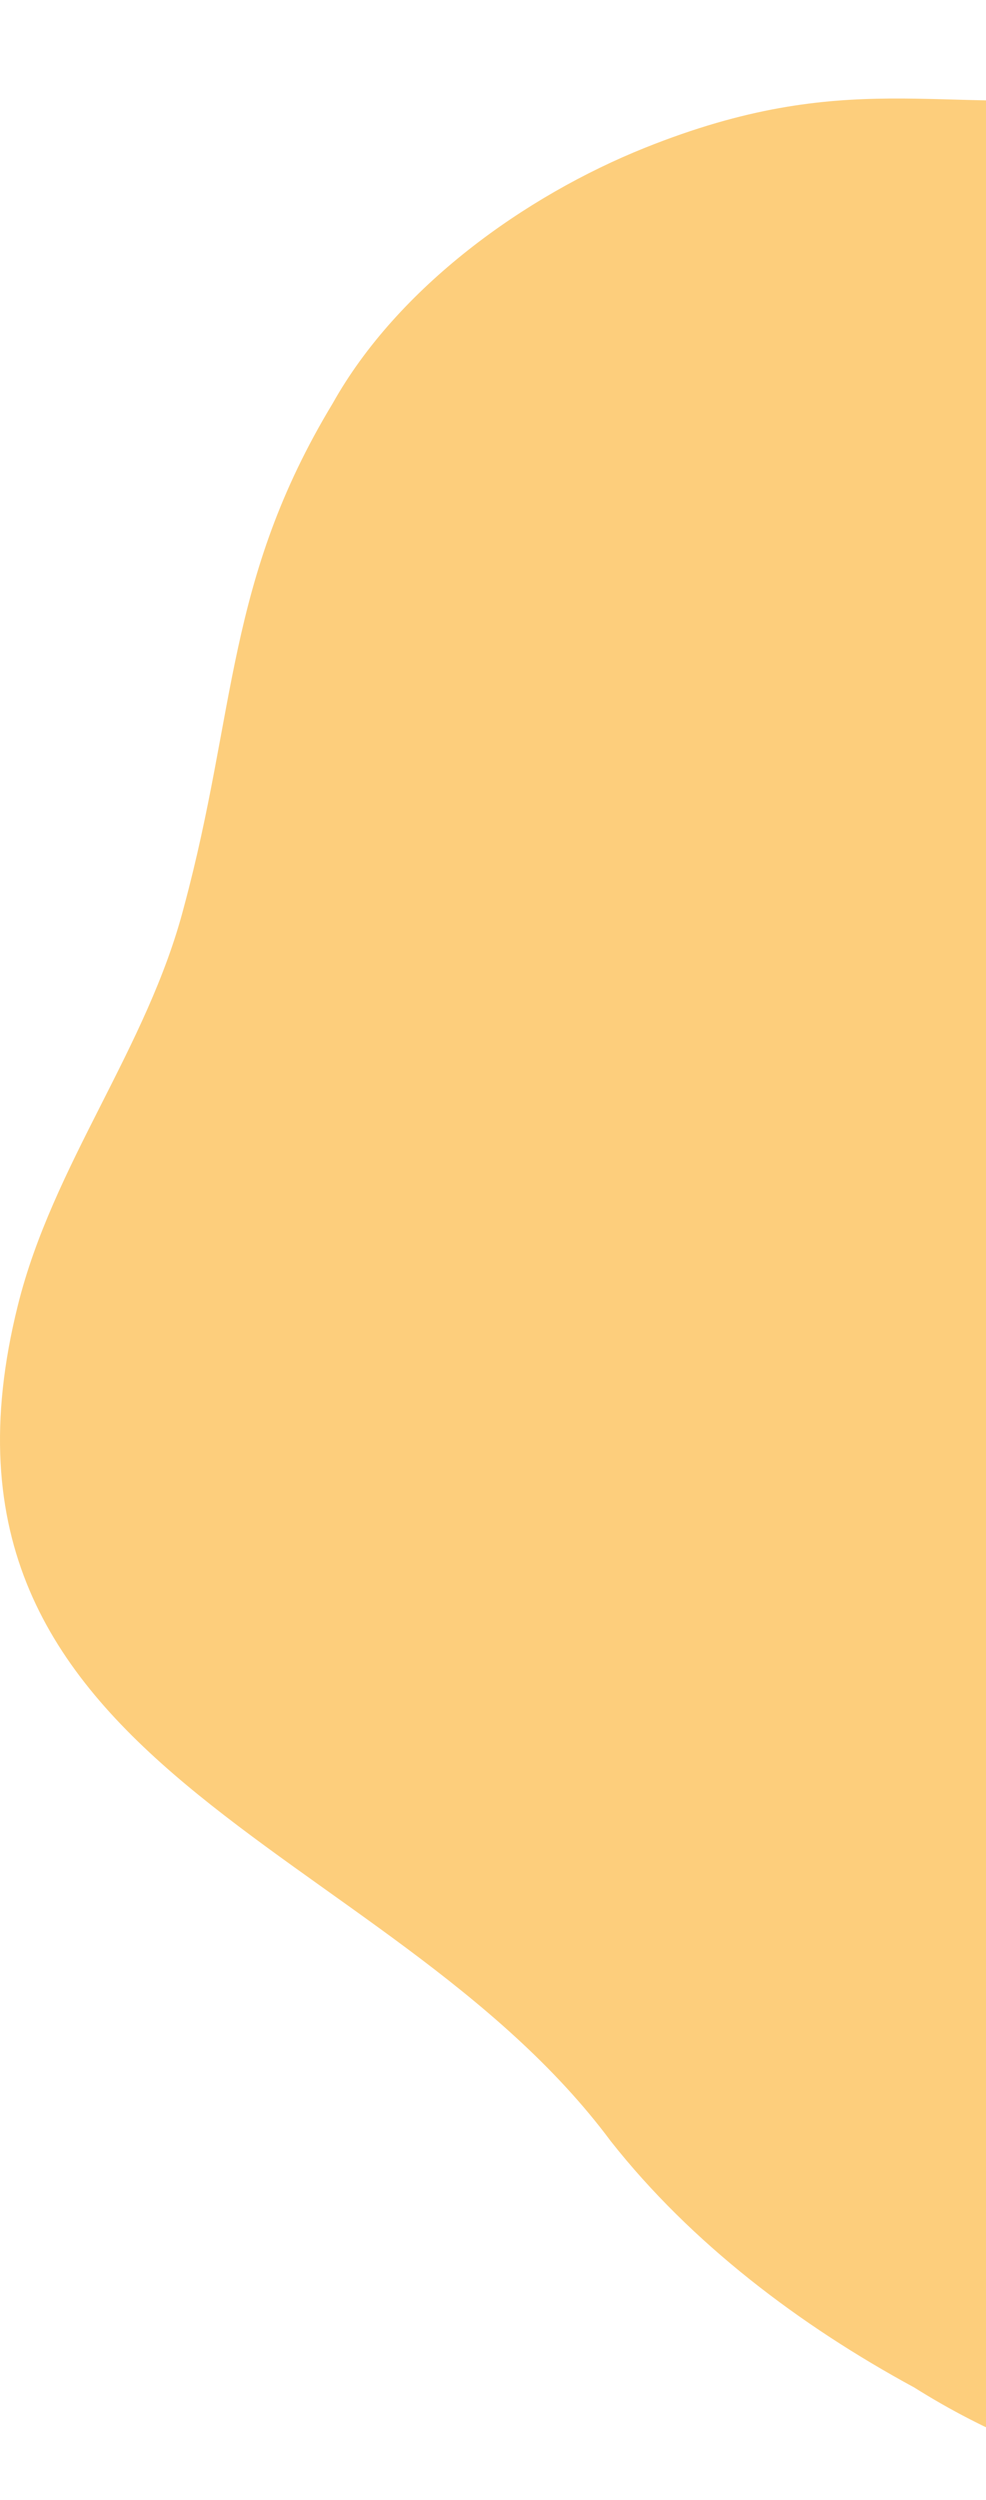 <svg width="159" height="403" viewBox="0 0 159 403" fill="none" xmlns="http://www.w3.org/2000/svg">
<path d="M429.633 216.6C427.948 206.191 425.636 196.032 422.131 186.119C396.271 129.26 398.42 109.341 378.346 66.597C371.533 51.275 358.987 35.919 345.44 26.12C322.778 9.731 291.952 -0.898 263.824 0.06C249.361 0.552 234.823 1.439 220.627 4.414C206.559 7.362 193.206 13.822 178.865 15.434C151.689 18.497 136.563 10.777 104.026 23.813C84.597 31.599 64.137 46.306 53.653 65.015C36.378 93.602 38.191 114.555 29.663 146.178C23.758 168.948 8.514 187.692 2.877 210.418C-15.907 285.725 62.062 296.155 98.504 345.147C111.515 361.642 129 374.837 147.425 384.833C194.359 414.369 252.607 405.819 296.19 374.112C319.207 356.571 337.651 343.918 363.23 329.55C381.26 319.334 401.154 310.511 413.932 293.45C421.171 283.937 424.206 273.26 427.369 261.936C431.418 247.028 431.94 231.803 429.633 216.604V216.6Z" fill="#FDCE7C"/>
</svg>
